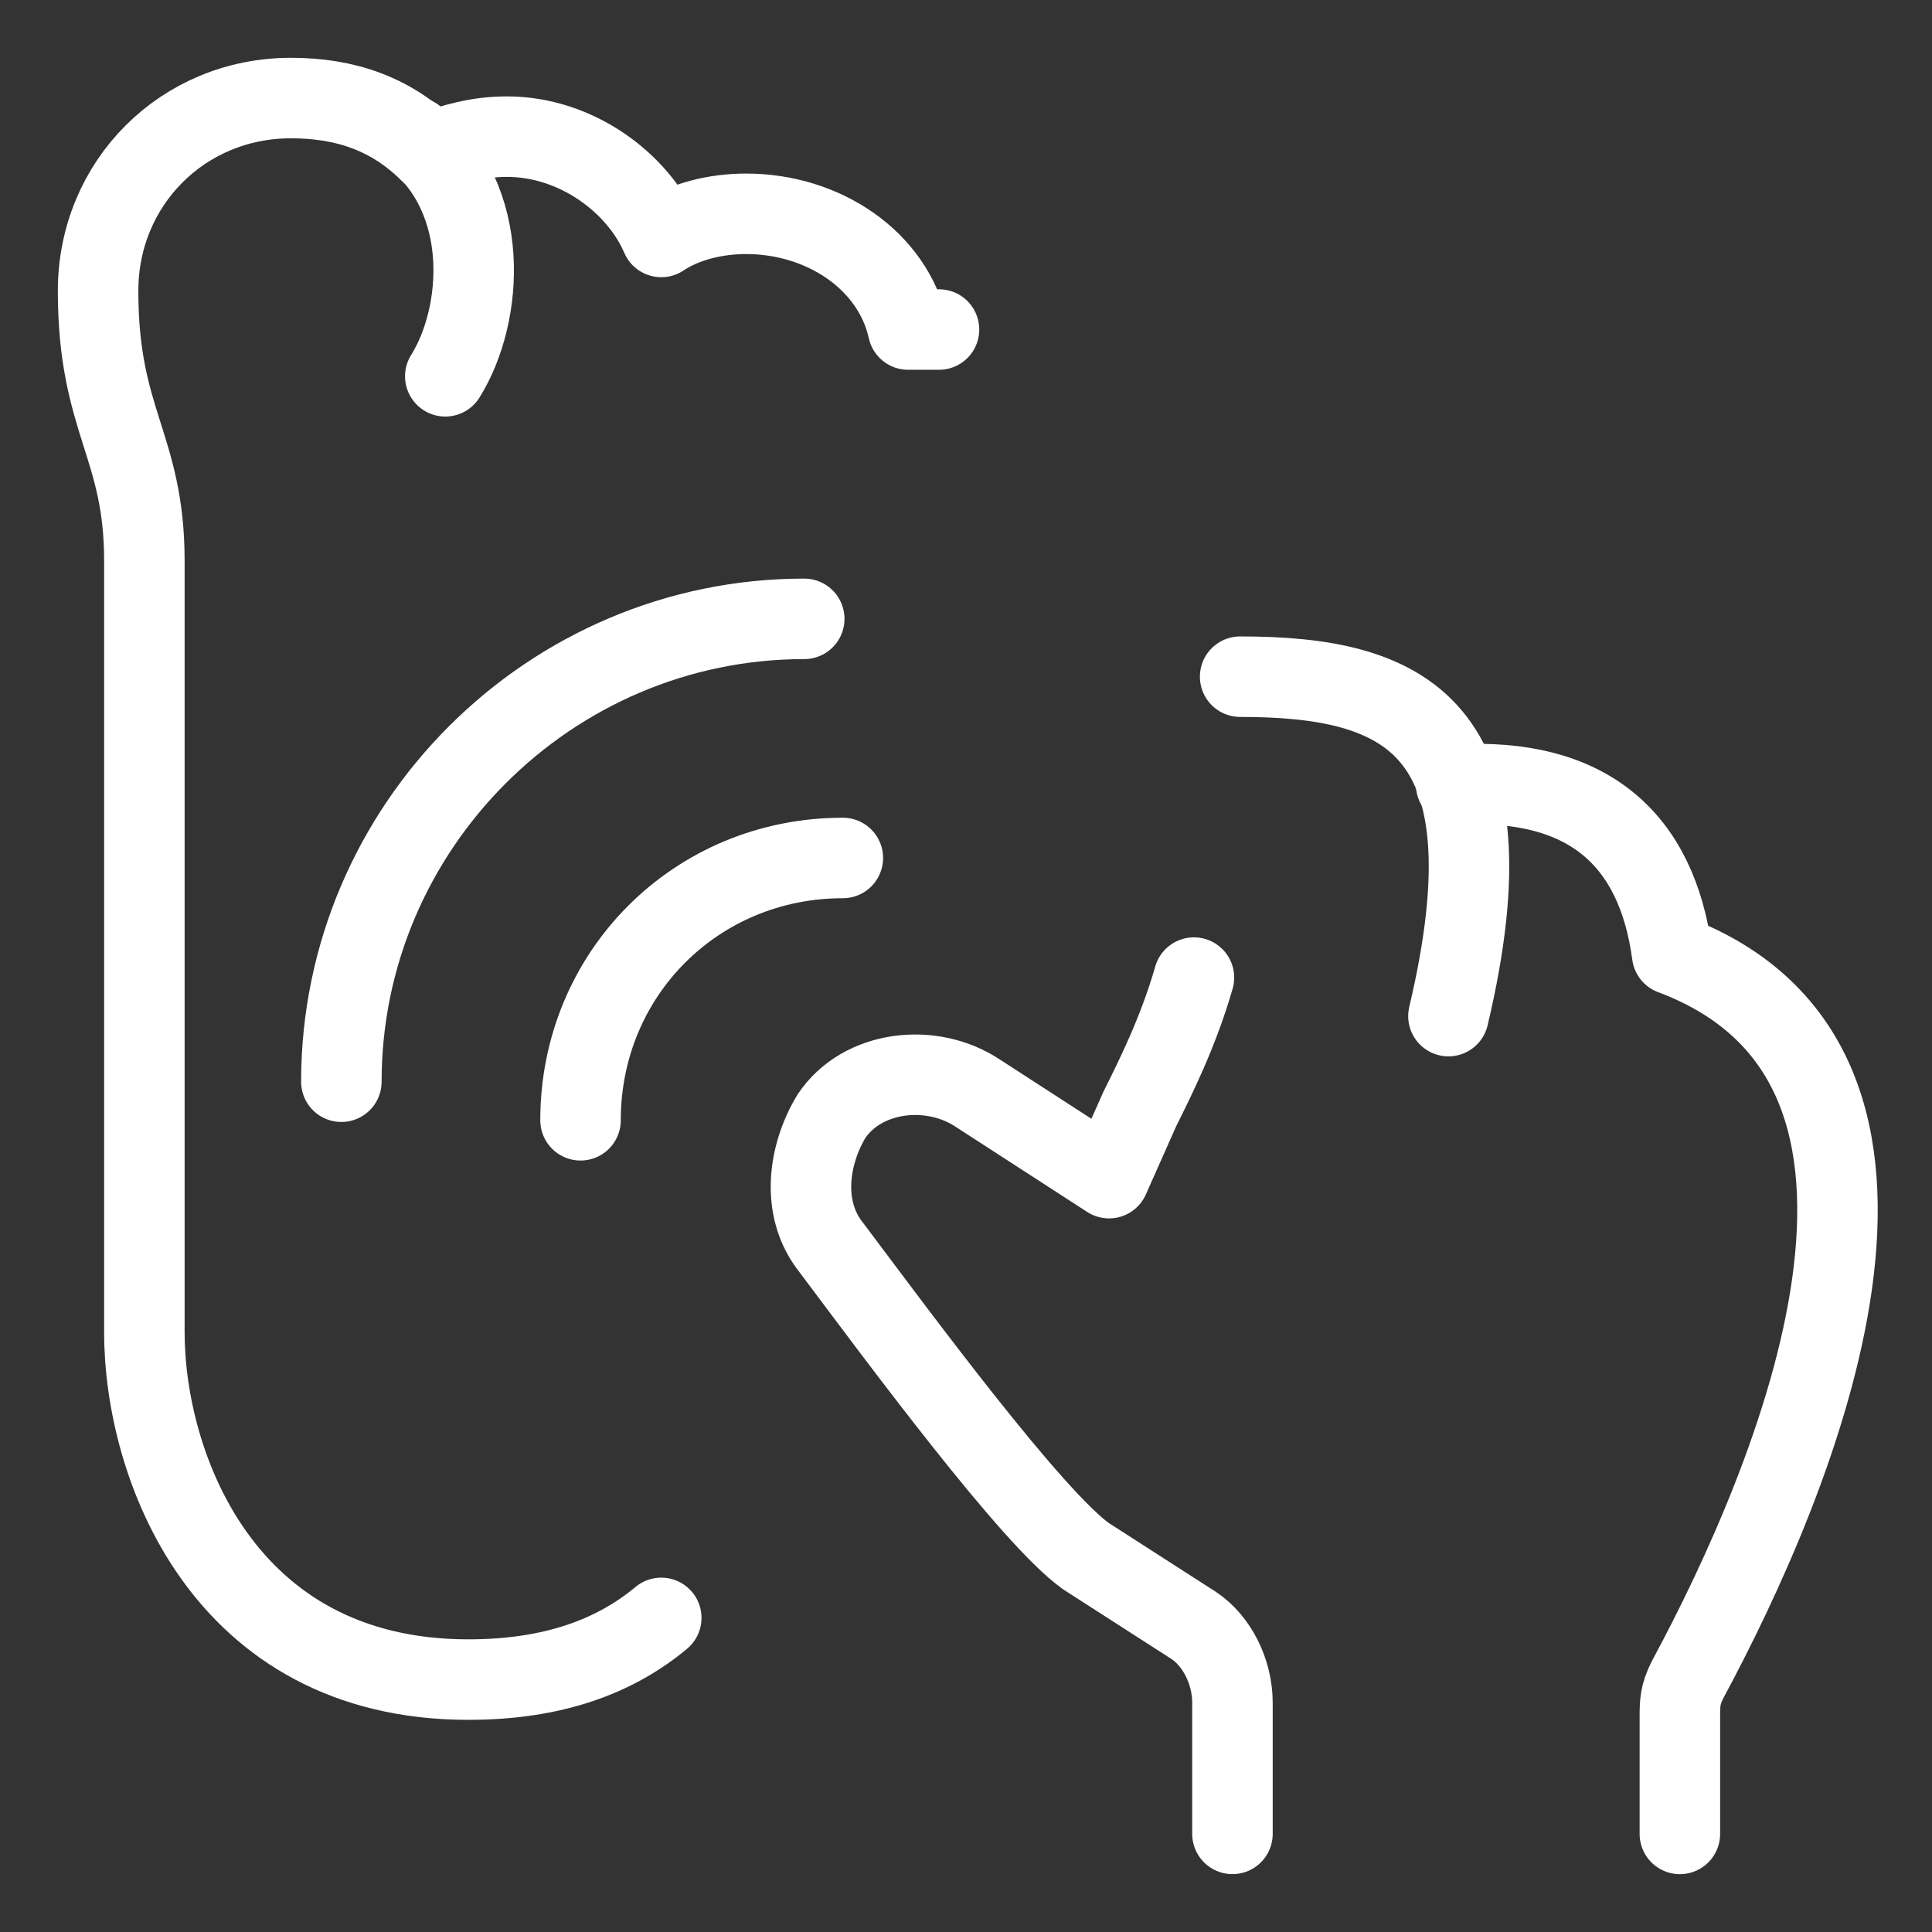<svg xmlns="http://www.w3.org/2000/svg" fill="none" viewBox="-1 -1 48 48" id="Massage-Foot--Streamline-Ultimate" height="48" width="48"><rect x="-1" y="-1" width="48" height="48" fill="#333333" stroke="none"/><desc>Massage Foot Streamline Icon: https://streamlinehq.com</desc><path stroke="#ffffff" stroke-linecap="round" stroke-linejoin="round" stroke-miterlimit="10" d="M13.423 26.833c0 -3.642 2.875 -6.517 6.517 -6.517" stroke-width="2"></path><path stroke="#ffffff" stroke-linecap="round" stroke-linejoin="round" stroke-miterlimit="10" d="M7.481 25.875c0 -6.325 5.175 -11.5 11.5 -11.5" stroke-width="2"></path><path stroke="#ffffff" stroke-linecap="round" stroke-linejoin="round" stroke-miterlimit="10" d="m22.329 7.187 -0.767 0c-0.383 -1.725 -2.108 -2.875 -4.025 -2.875 -0.767 0 -1.533 0.192 -2.108 0.575 -0.575 -1.342 -2.108 -2.492 -3.833 -2.492 -0.767 0 -1.342 0.192 -1.917 0.383 -0.958 -0.958 -2.108 -1.342 -3.45 -1.342 -2.683 0 -4.792 2.108 -4.792 4.792 0 3.258 1.15 3.833 1.15 6.708V32.104c0 3.258 1.917 8.625 8.05 8.625 2.108 0 3.642 -0.575 4.792 -1.533" stroke-width="2"></path><path stroke="#ffffff" stroke-linecap="round" stroke-linejoin="round" stroke-miterlimit="10" d="M9.296 2.407c1.917 1.533 1.725 4.408 0.767 5.942" stroke-width="2"></path><path stroke="#ffffff" stroke-linecap="round" stroke-linejoin="round" stroke-miterlimit="10" d="M29.811 15.812c4.025 0 6.9 1.15 5.175 8.433" stroke-width="2"></path><path stroke="#ffffff" stroke-linecap="round" stroke-linejoin="round" stroke-miterlimit="10" d="M29.62 44.562v-3.258c0 -0.767 -0.383 -1.533 -0.958 -1.917l-2.683 -1.725c-1.342 -0.958 -4.6 -5.367 -6.325 -7.667 -0.767 -0.958 -0.575 -2.3 0 -3.258 0.767 -1.15 2.492 -1.342 3.642 -0.575l3.258 2.109 0.767 -1.725c0.383 -0.767 0.958 -1.917 1.342 -3.258" stroke-width="2"></path><path stroke="#ffffff" stroke-linecap="round" stroke-linejoin="round" stroke-miterlimit="10" d="M35.178 18.496c3.258 -0.192 4.983 1.342 5.367 4.217 7.393 2.772 3.076 13.016 0.383 18.017 -0.192 0.383 -0.192 0.575 -0.192 0.958v2.875" stroke-width="2"></path></svg>